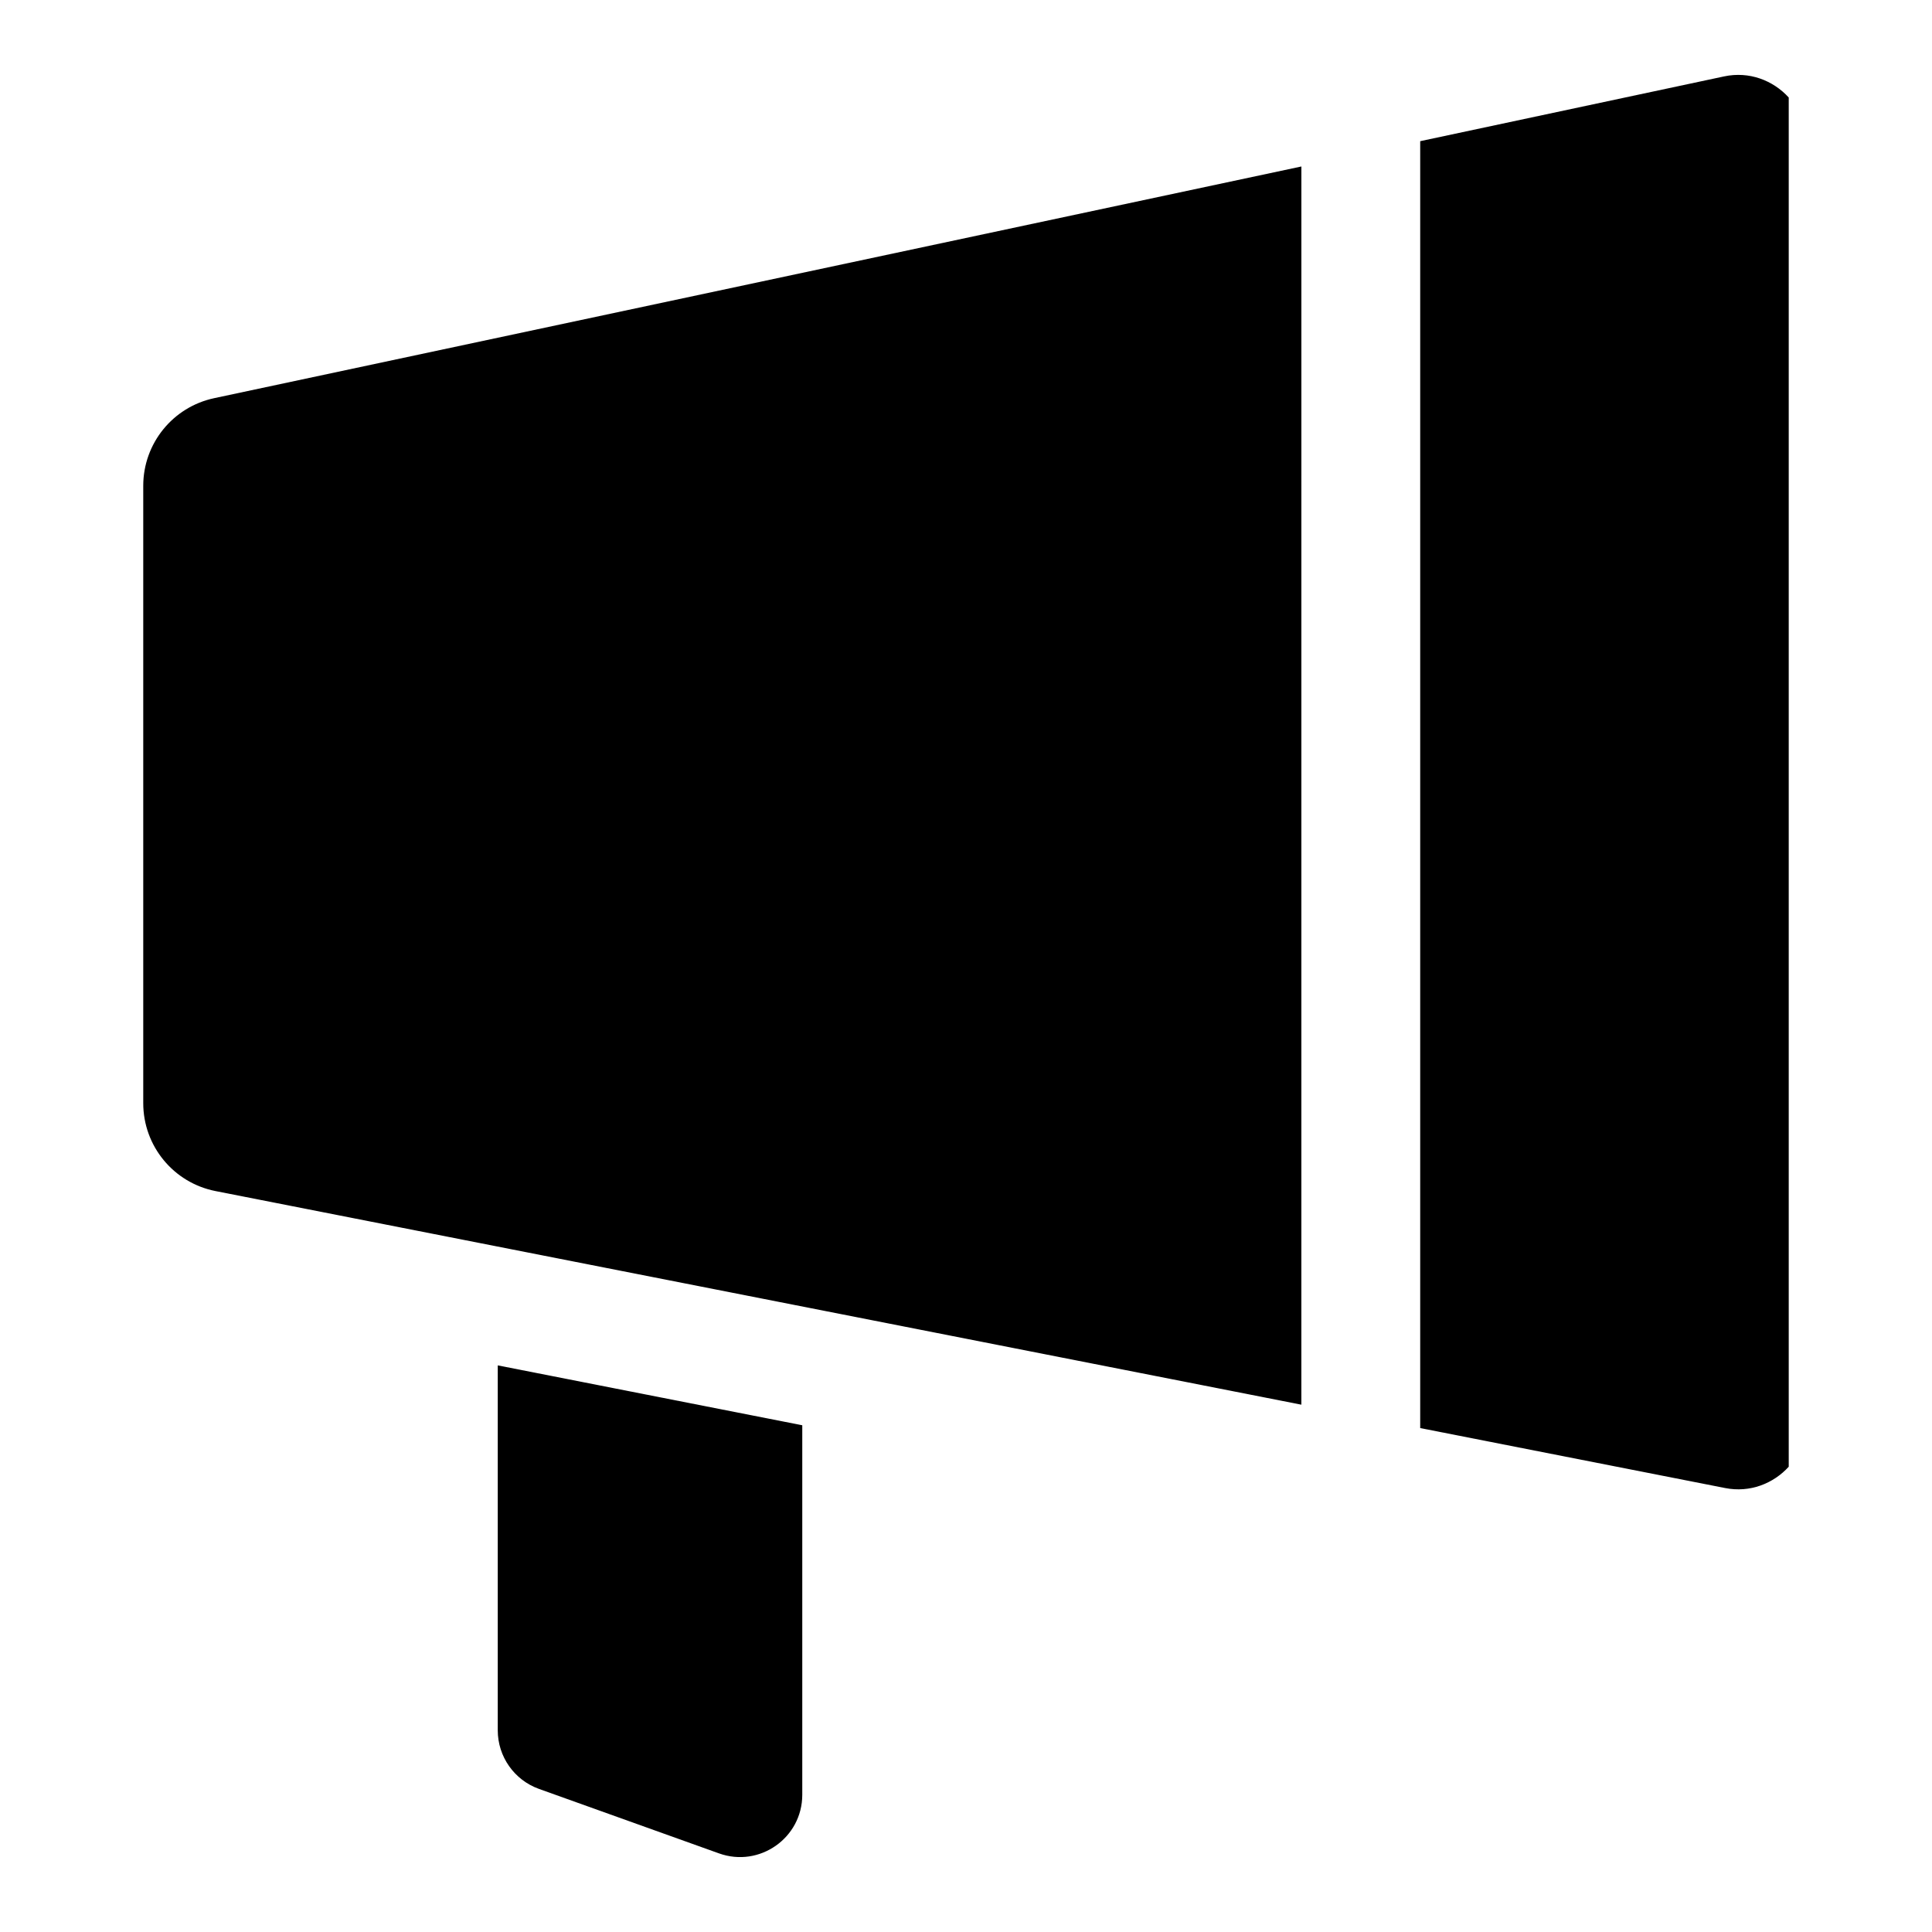 <?xml version="1.0" encoding="UTF-8"?>
<!-- Uploaded to: SVG Repo, www.svgrepo.com, Generator: SVG Repo Mixer Tools -->
<svg fill="#000000" width="800px" height="800px" version="1.1" viewBox="144 144 512 512" xmlns="http://www.w3.org/2000/svg">
 <g>
  <path d="m601.2 538.35c6.539 1.285 12.746-1.168 16.832-5.652v-362.86c-4.148-4.551-10.484-7.004-17.113-5.594l-80.551 17.168v341.04z"/>
  <path d="m488.88 188.12-288.13 61.402c-10.957 2.336-18.789 12.012-18.789 23.215v163.62c0 11.344 8.023 21.098 19.152 23.289l287.76 56.609z"/>
  <path d="m275.91 505.84v96.711c0 6.969 4.375 13.184 10.934 15.531l47.703 17.086c10.746 3.848 22.062-4.117 22.062-15.531v-97.926z"/>
 </g>
</svg>